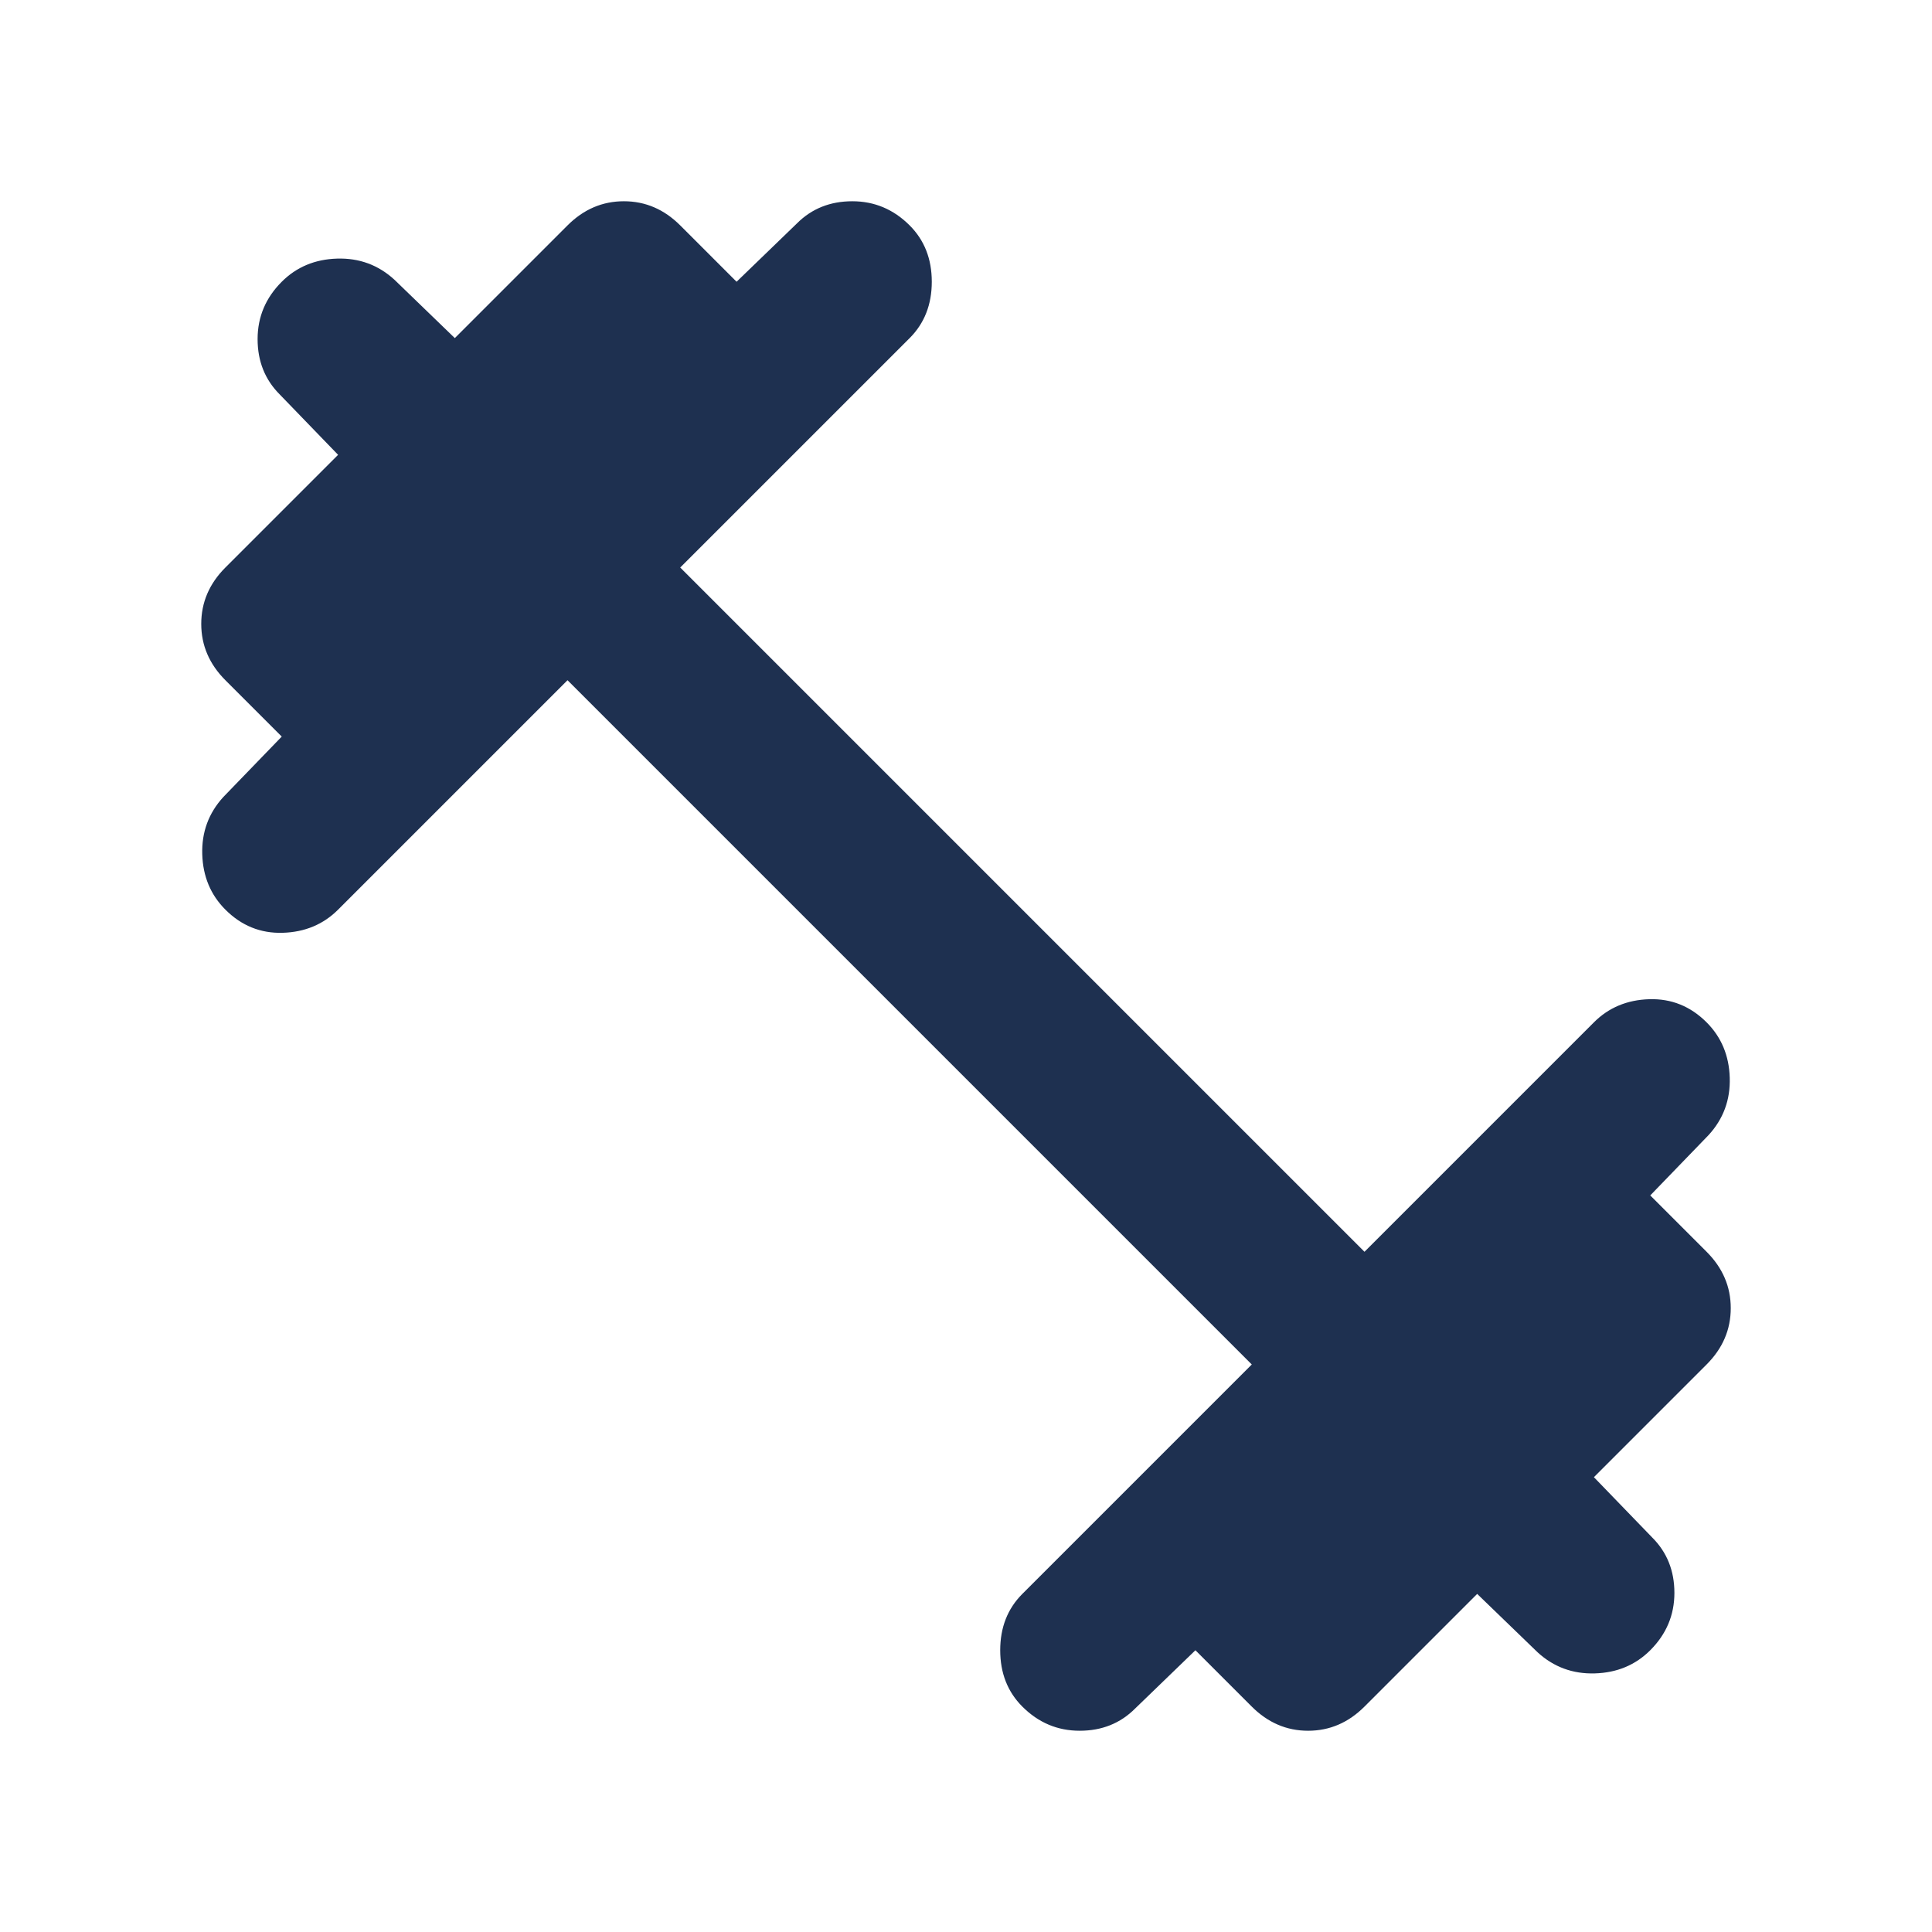 <svg fill="#1e3050" width="24px" viewBox="0 -960 960 960" height="24px" xmlns="http://www.w3.org/2000/svg"><path d="M282-622 168-508q-11 11-27.5 11.5T112-508q-11-11-11.5-27.5T111-564l29-30-28-28q-12-12-12-28t12-28l56-56-29-30q-11-11-11-27.5t12-28.5q11-11 27.5-11.5T196-821l30 29 56-56q12-12 28-12t28 12l28 28 30-29q11-11 27.5-11t28.5 12q11 11 11 28t-11 28L338-678l340 340 114-114q11-11 27.5-11.5T848-452q11 11 11.5 27.5T849-396l-29 30 28 28q12 12 12 28t-12 28l-56 56 29 30q11 11 11 27.5T820-140q-11 11-27.5 11.5T764-139l-30-29-56 56q-12 12-28 12t-28-12l-28-28-30 29q-11 11-27.5 11T508-112q-11-11-11-28t11-28l114-114-340-340Z"></path></svg>